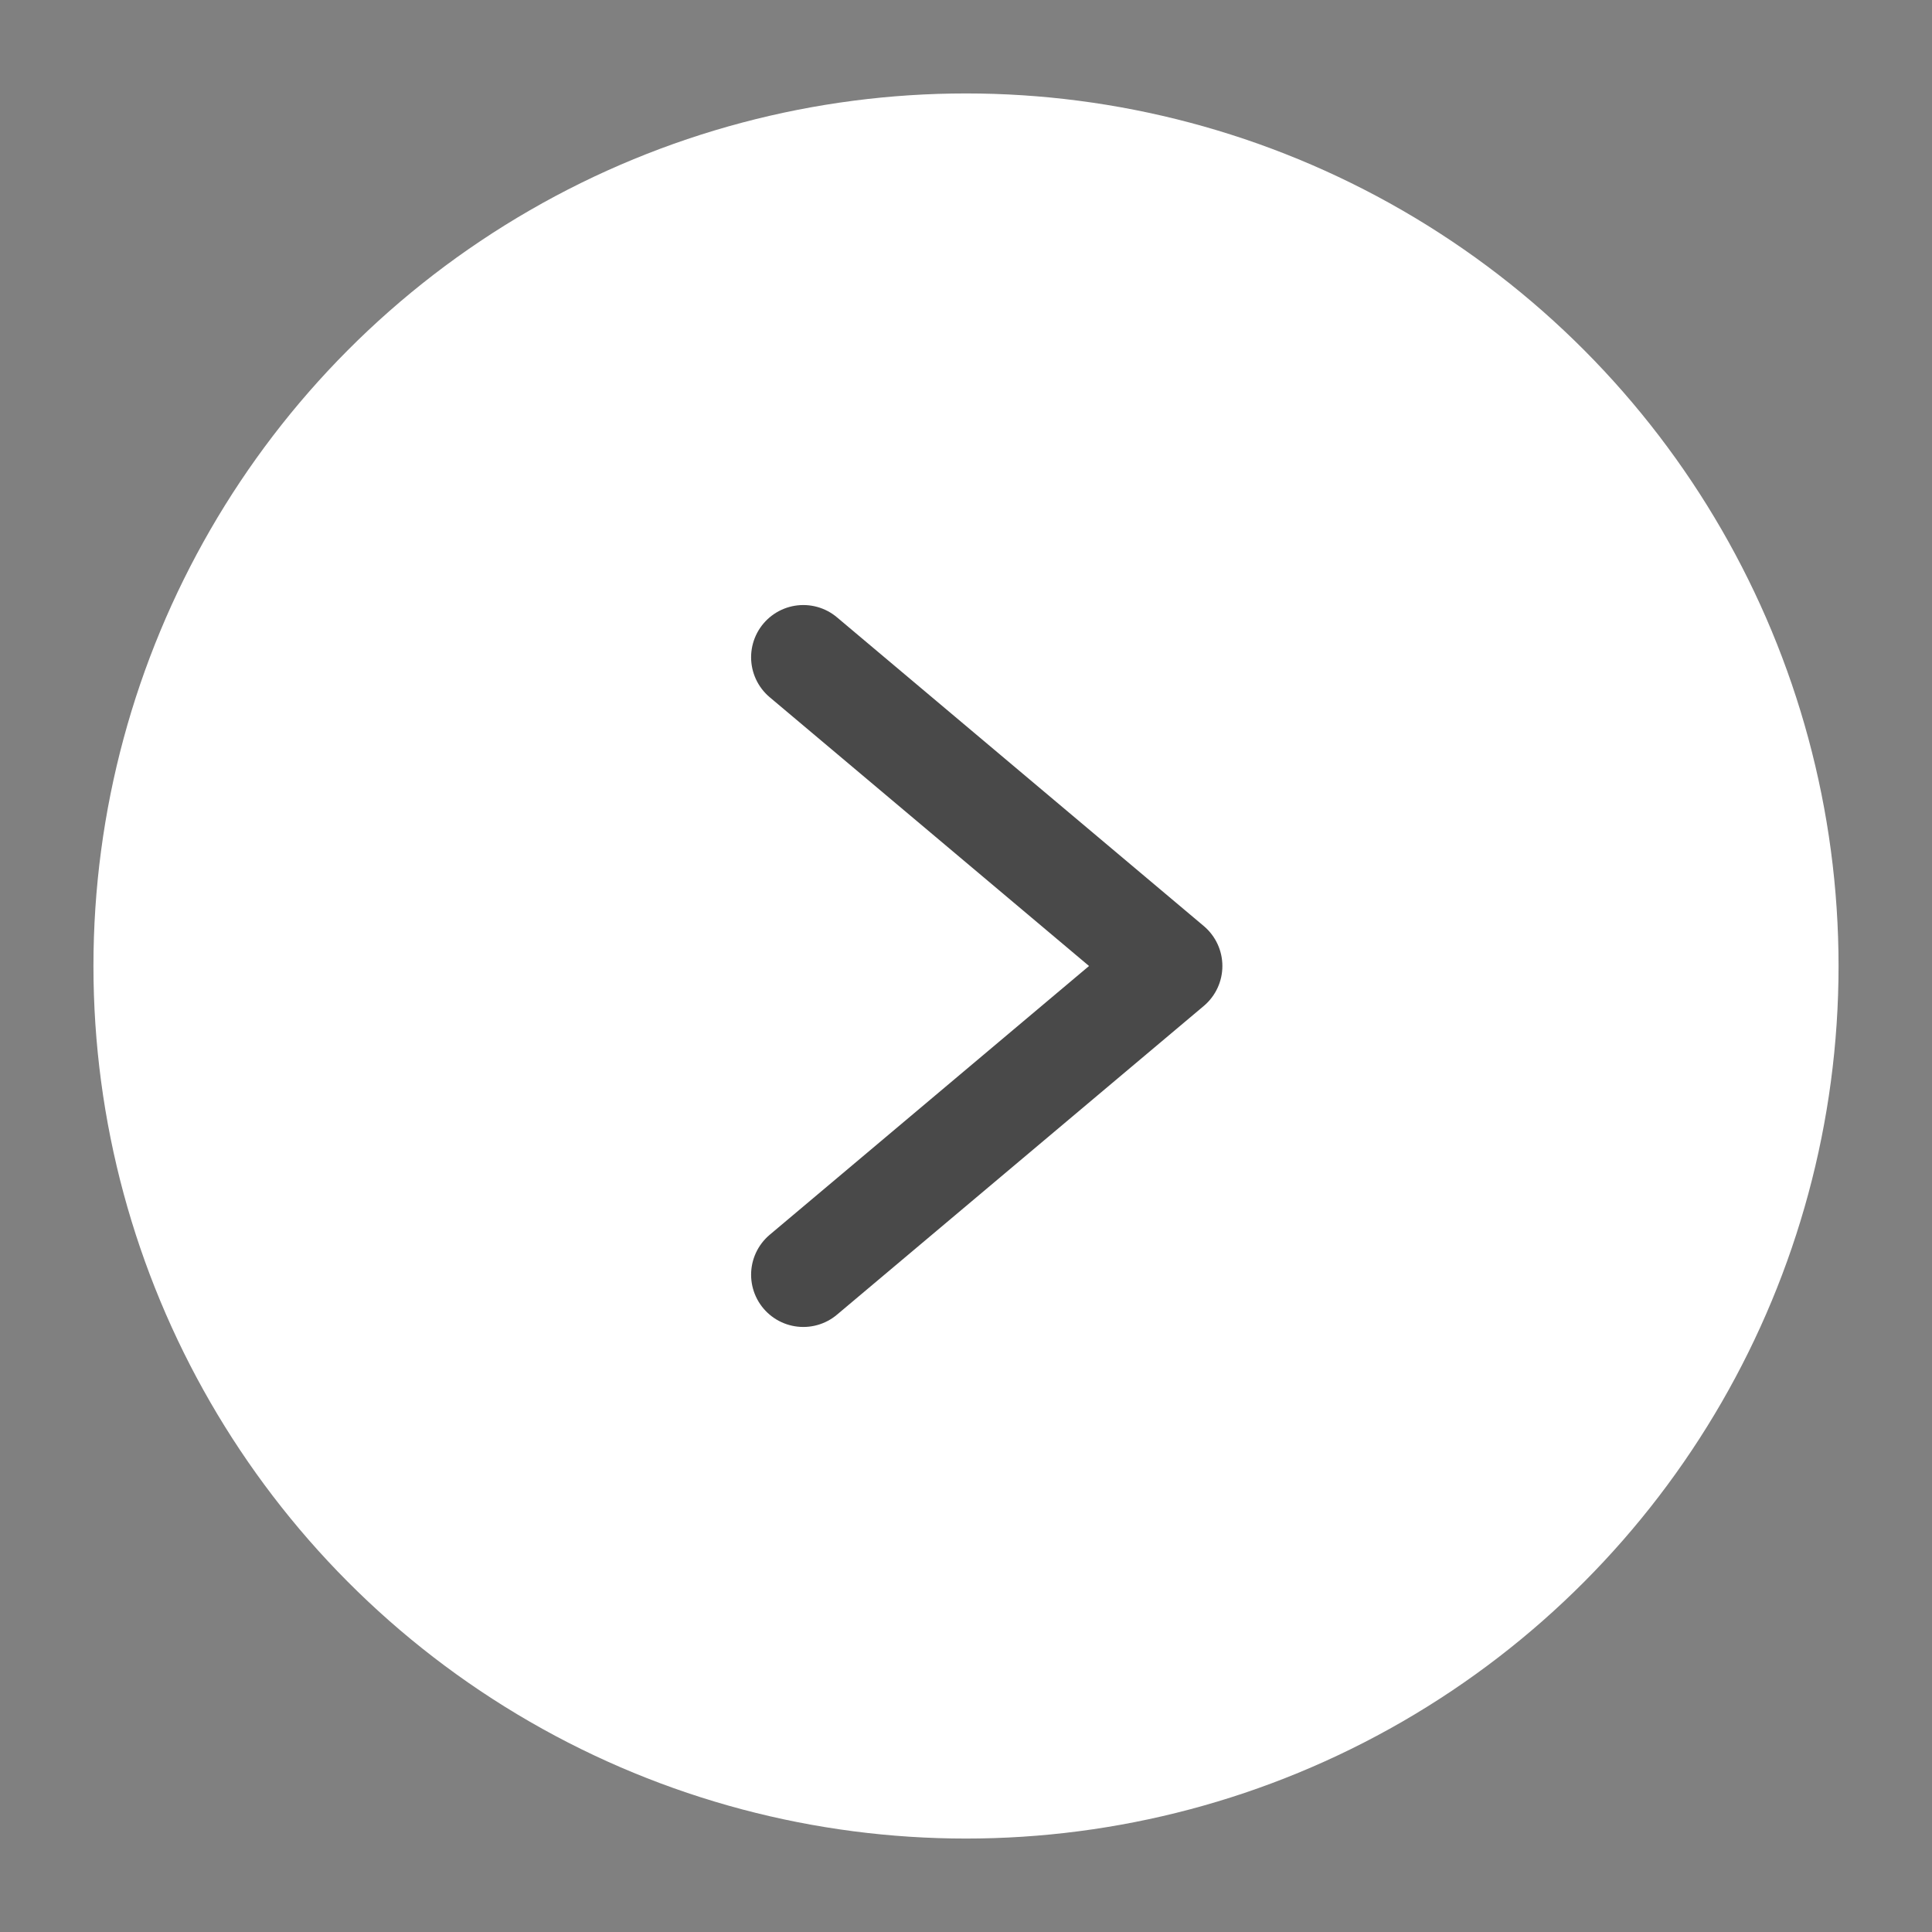 <?xml version="1.0" encoding="utf-8"?>
<!-- Generator: Adobe Illustrator 26.2.1, SVG Export Plug-In . SVG Version: 6.00 Build 0)  -->
<svg version="1.1" id="レイヤー_1" xmlns="http://www.w3.org/2000/svg" xmlns:xlink="http://www.w3.org/1999/xlink" x="0px"
	 y="0px" width="30px" height="30px" viewBox="0 0 30 30" style="enable-background:new 0 0 30 30;" xml:space="preserve">
<rect x="0" y="0" width="30" height="30" fill="#808080" stroke="none"/>
<style type="text/css">
	.st0{fill:#FFFFFF;}
	.st1{fill:none;stroke:#494949;stroke-width:1.622;stroke-linecap:round;stroke-linejoin:round;stroke-miterlimit:10;}
</style>
<circle class="st0" cx="15" cy="15" r="13.549"/>
<polyline class="st1" points="12.474,19.794 18.17,15 12.474,10.206 "/>
</svg>
